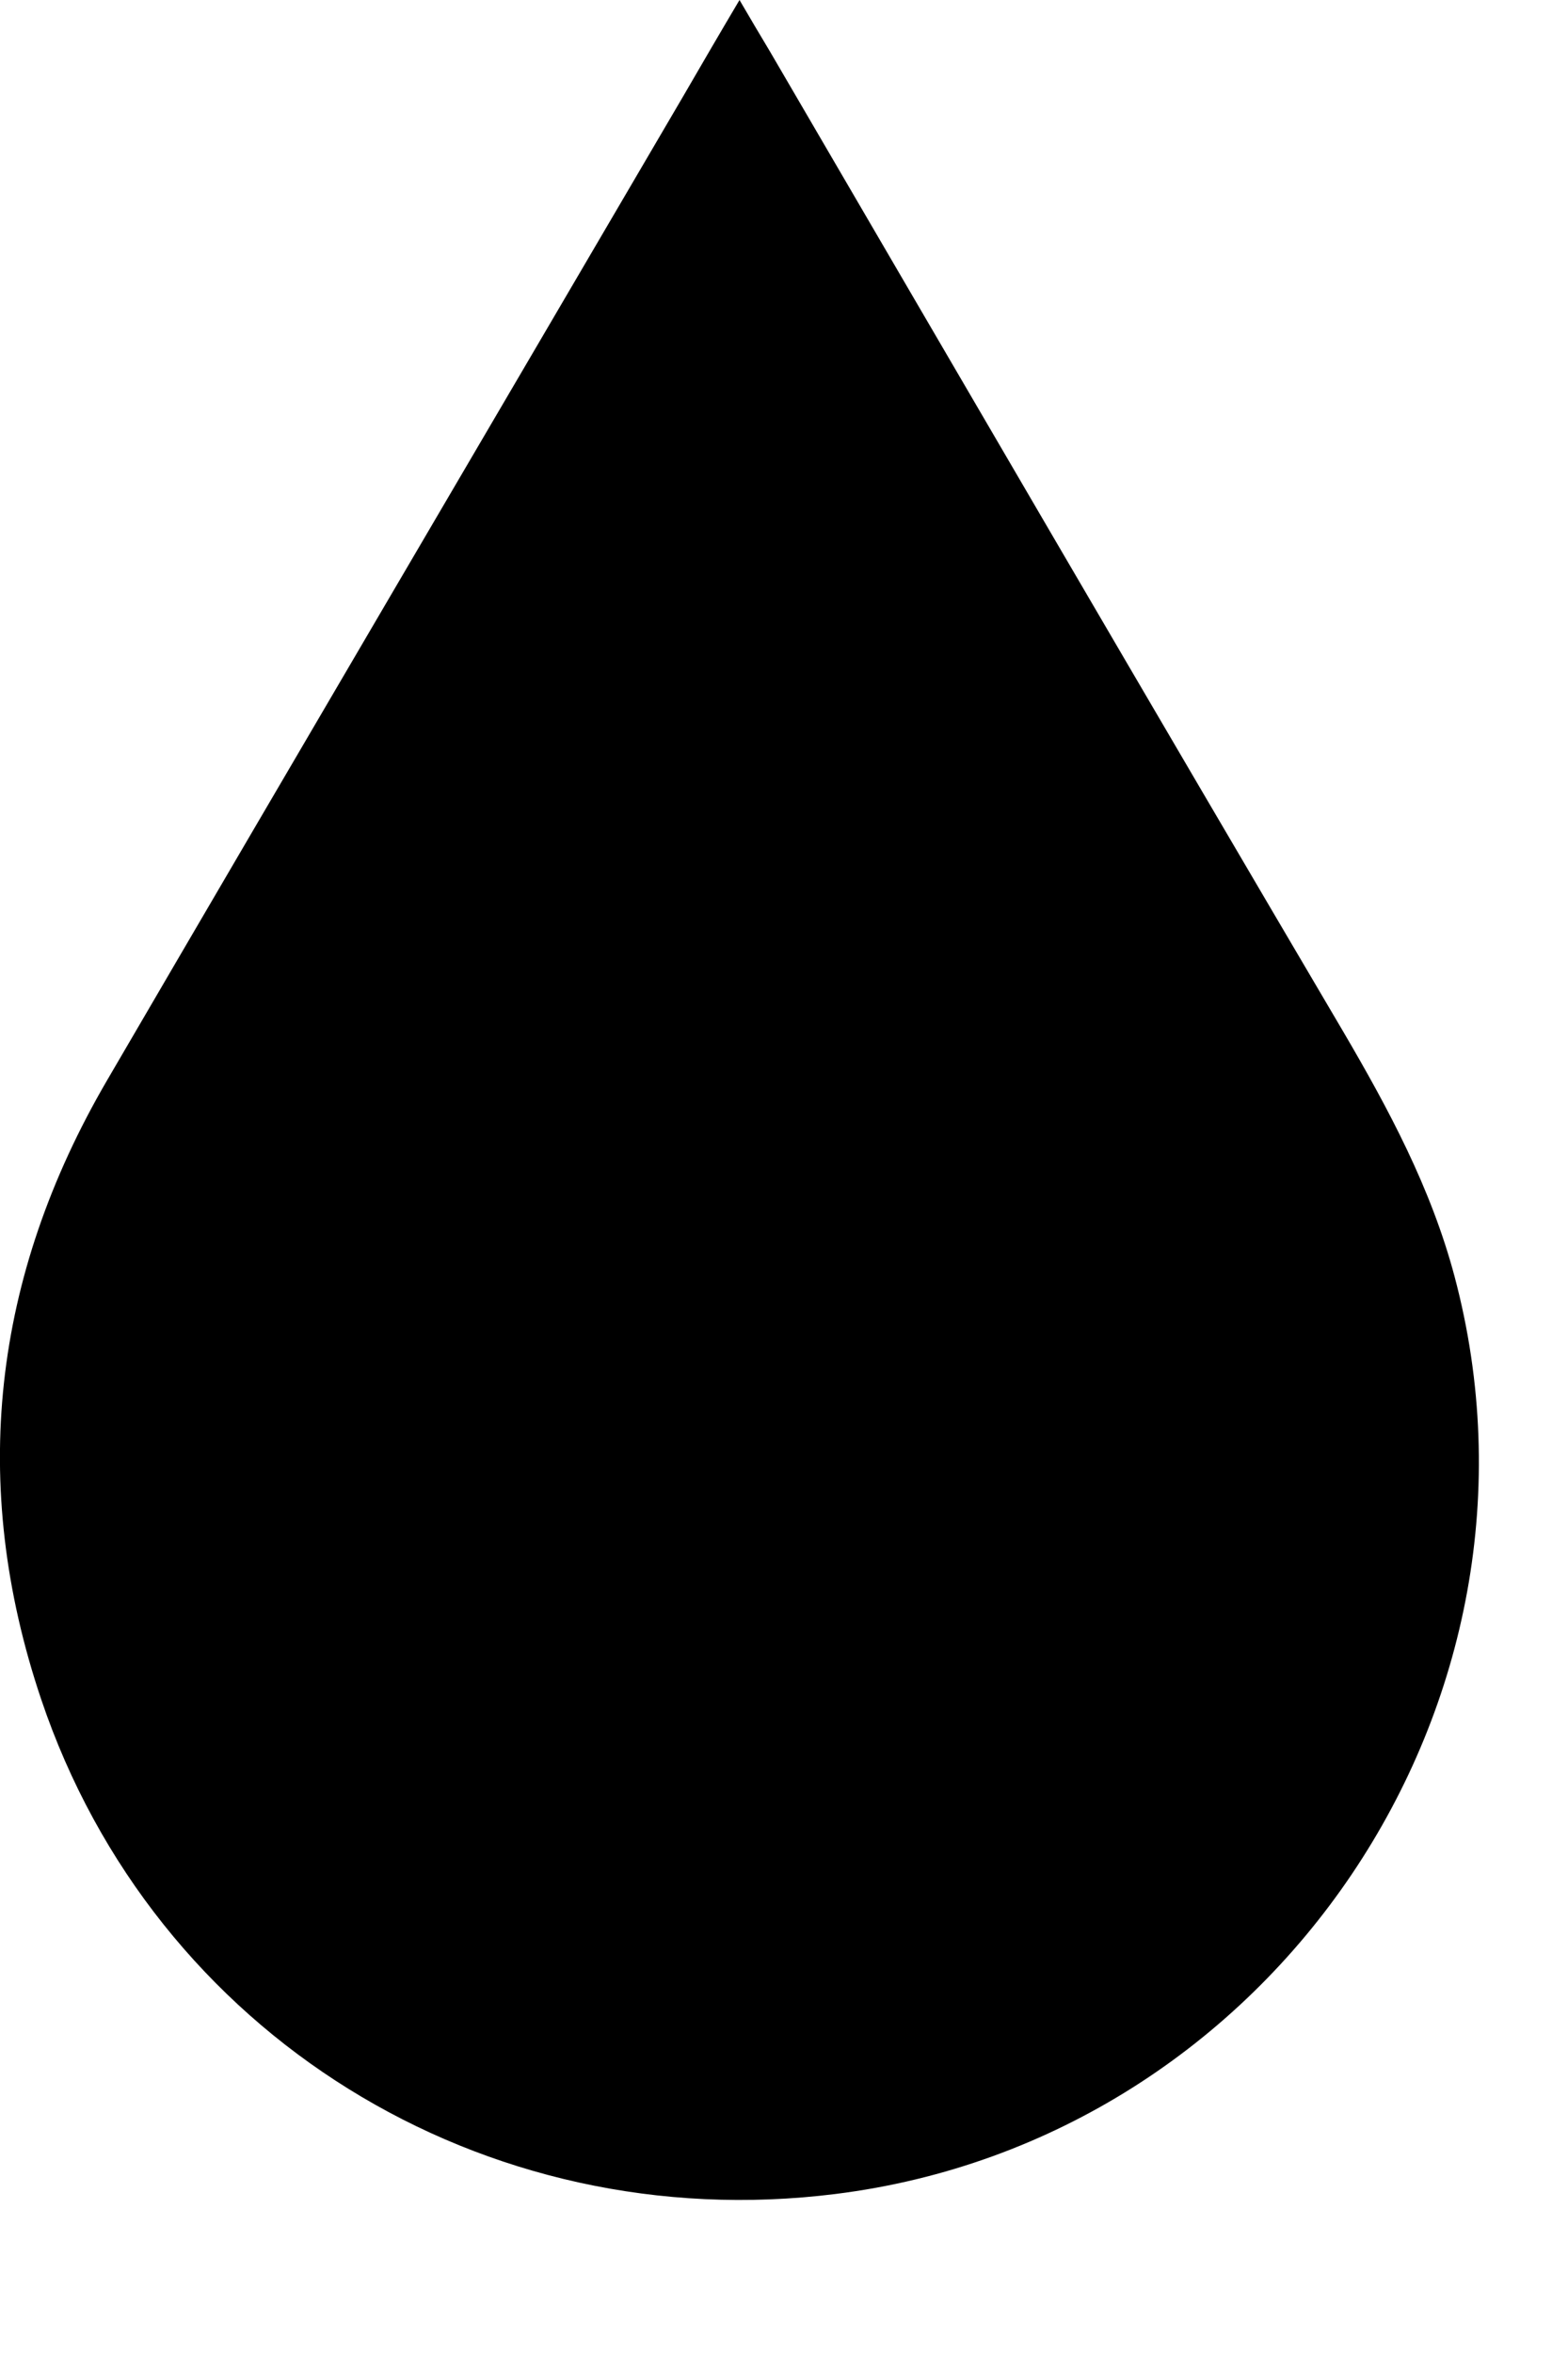 <?xml version="1.0" encoding="utf-8"?>
<svg xmlns="http://www.w3.org/2000/svg" fill="none" height="100%" overflow="visible" preserveAspectRatio="none" style="display: block;" viewBox="0 0 8 12" width="100%">
<path d="M3.773 0C3.83 0.097 3.879 0.181 3.928 0.262C4.901 1.929 5.872 3.596 6.852 5.259C7.086 5.658 7.301 6.059 7.421 6.509C7.999 8.681 6.497 10.91 4.263 11.189C2.467 11.414 0.787 10.378 0.21 8.666C-0.16 7.568 -0.038 6.511 0.546 5.51C1.524 3.834 2.507 2.162 3.488 0.487C3.579 0.33 3.671 0.172 3.773 0Z" fill="black" id="Path 478"/>
</svg>